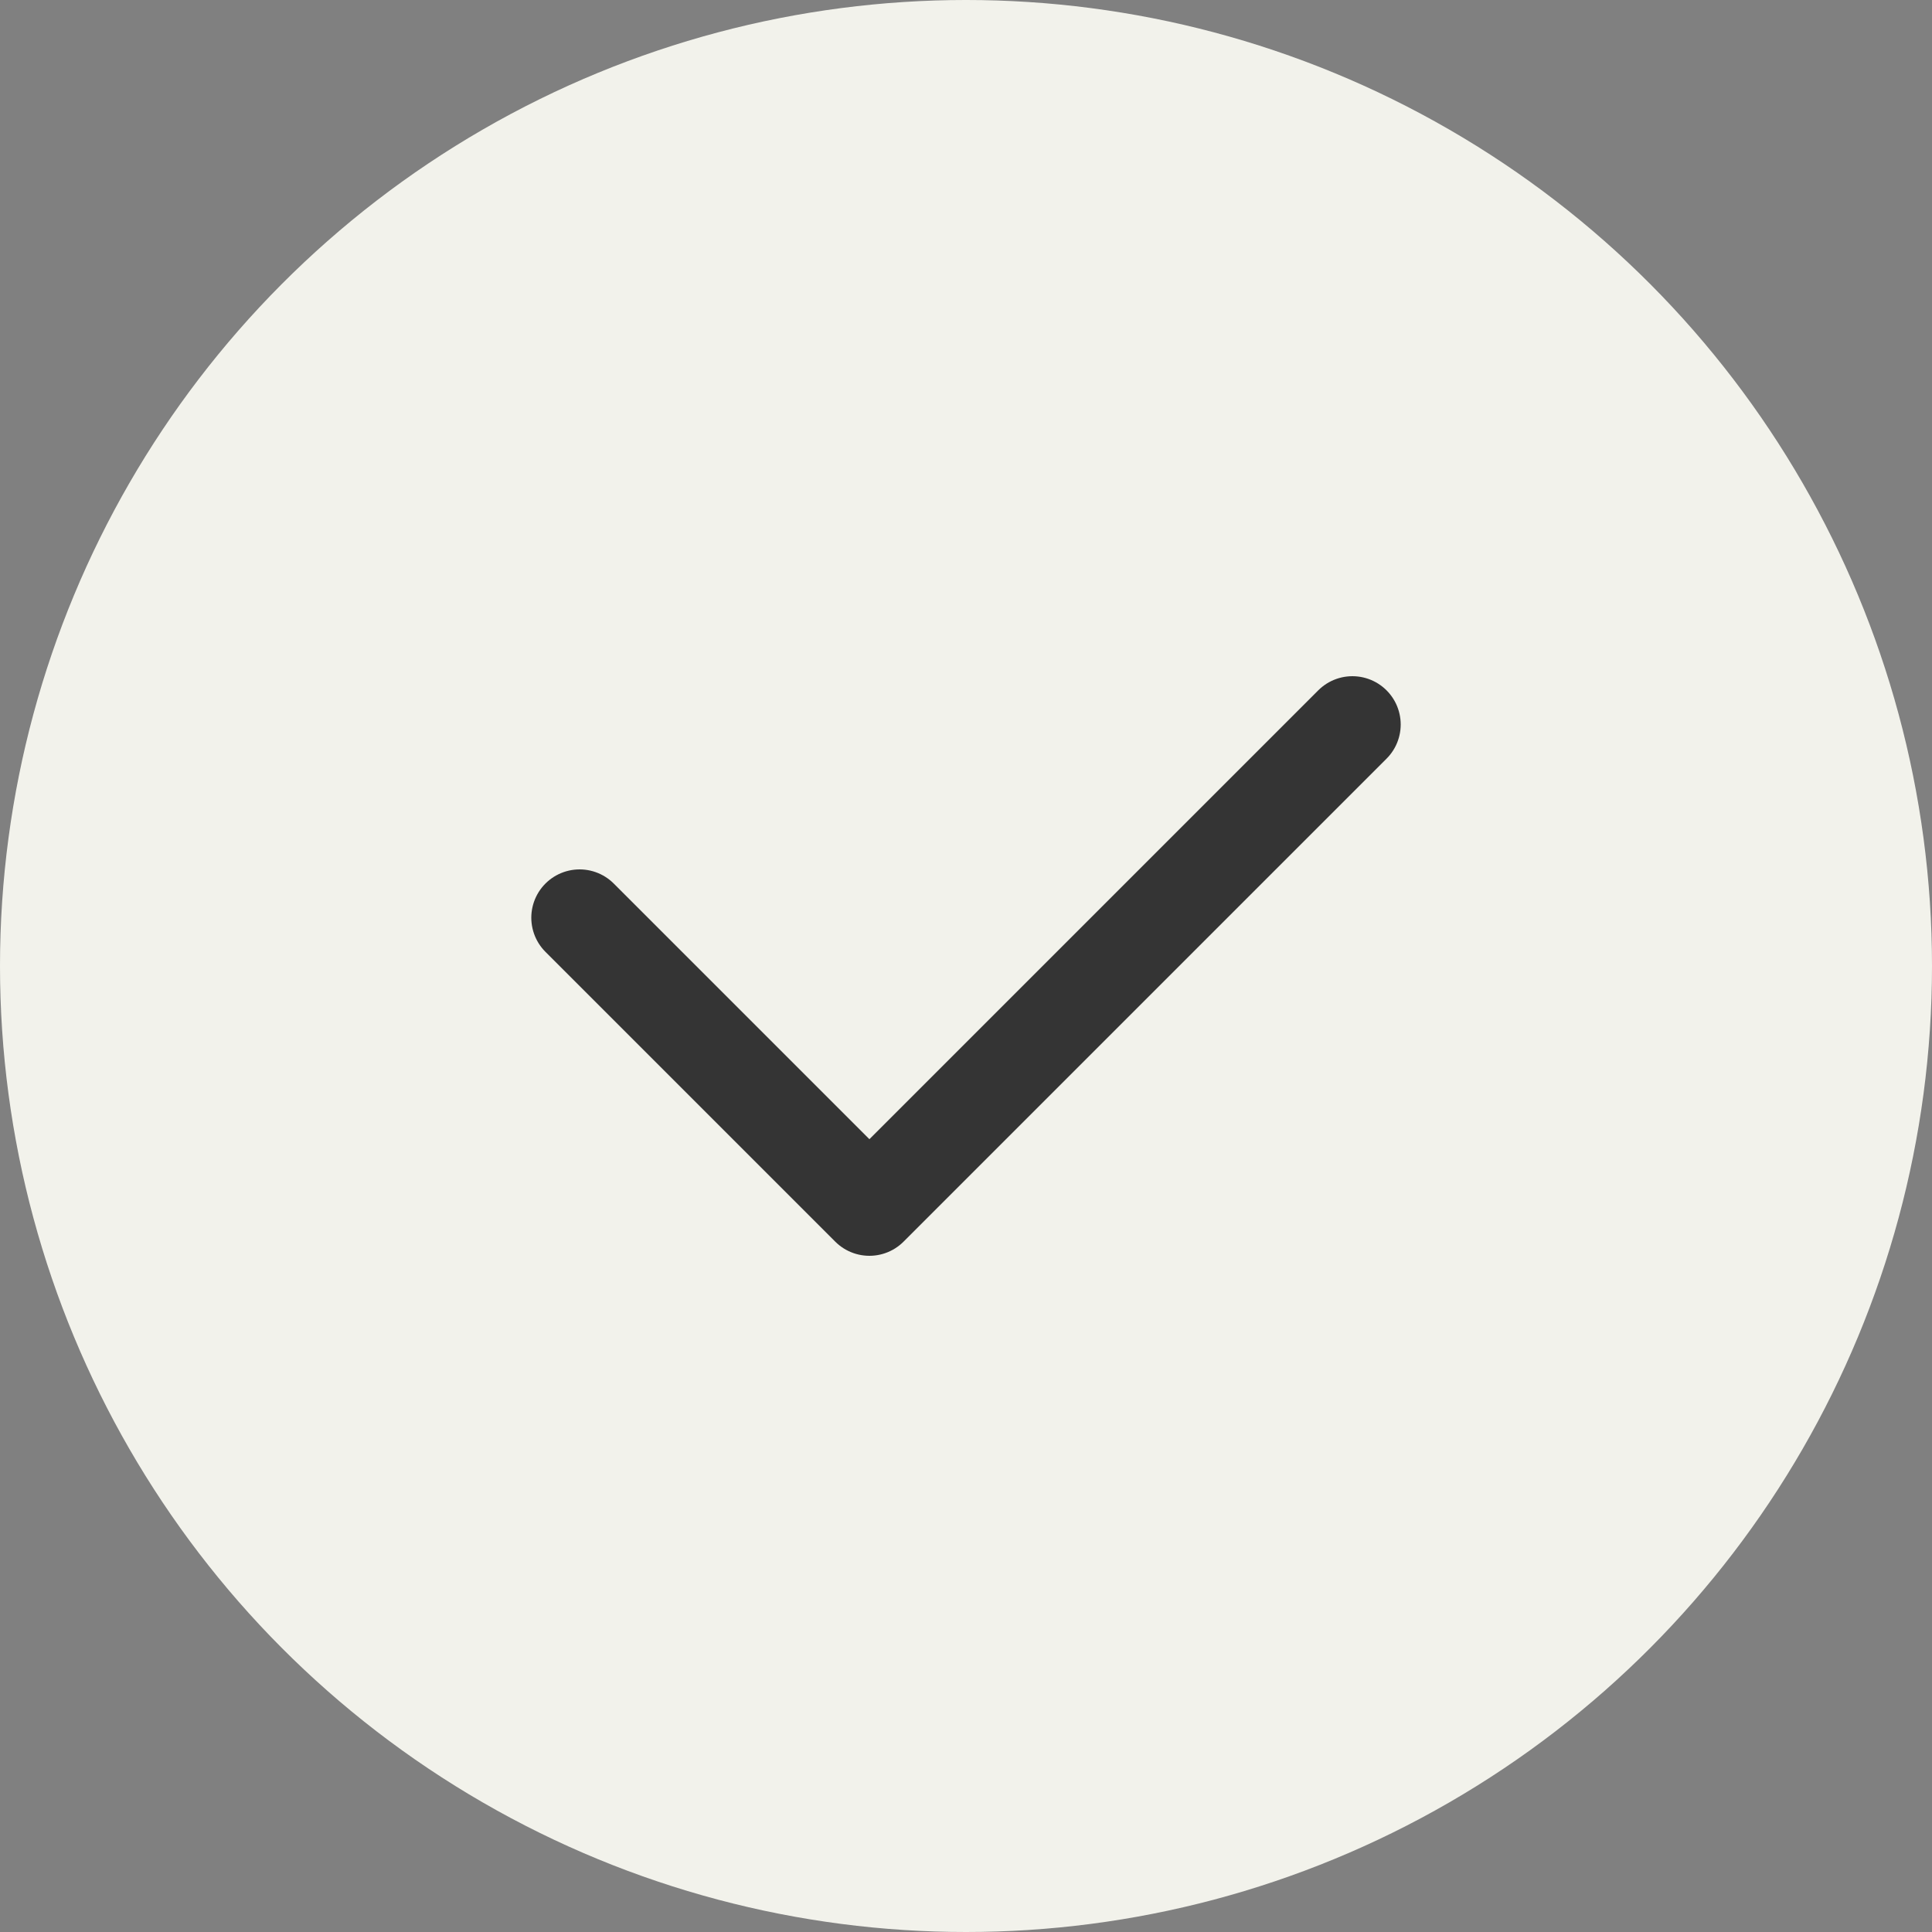 <?xml version="1.0" encoding="UTF-8"?> <svg xmlns="http://www.w3.org/2000/svg" width="40" height="40" viewBox="0 0 40 40" fill="none"><rect x="0" y="0" width="40" height="40" fill="#808080" stroke="none"/> <circle cx="20" cy="20" r="20" fill="#F2F2EB"></circle> <path d="M12 19L18 25L28 15" stroke="#343434" stroke-width="2" stroke-linecap="round" stroke-linejoin="round"></path> </svg> 